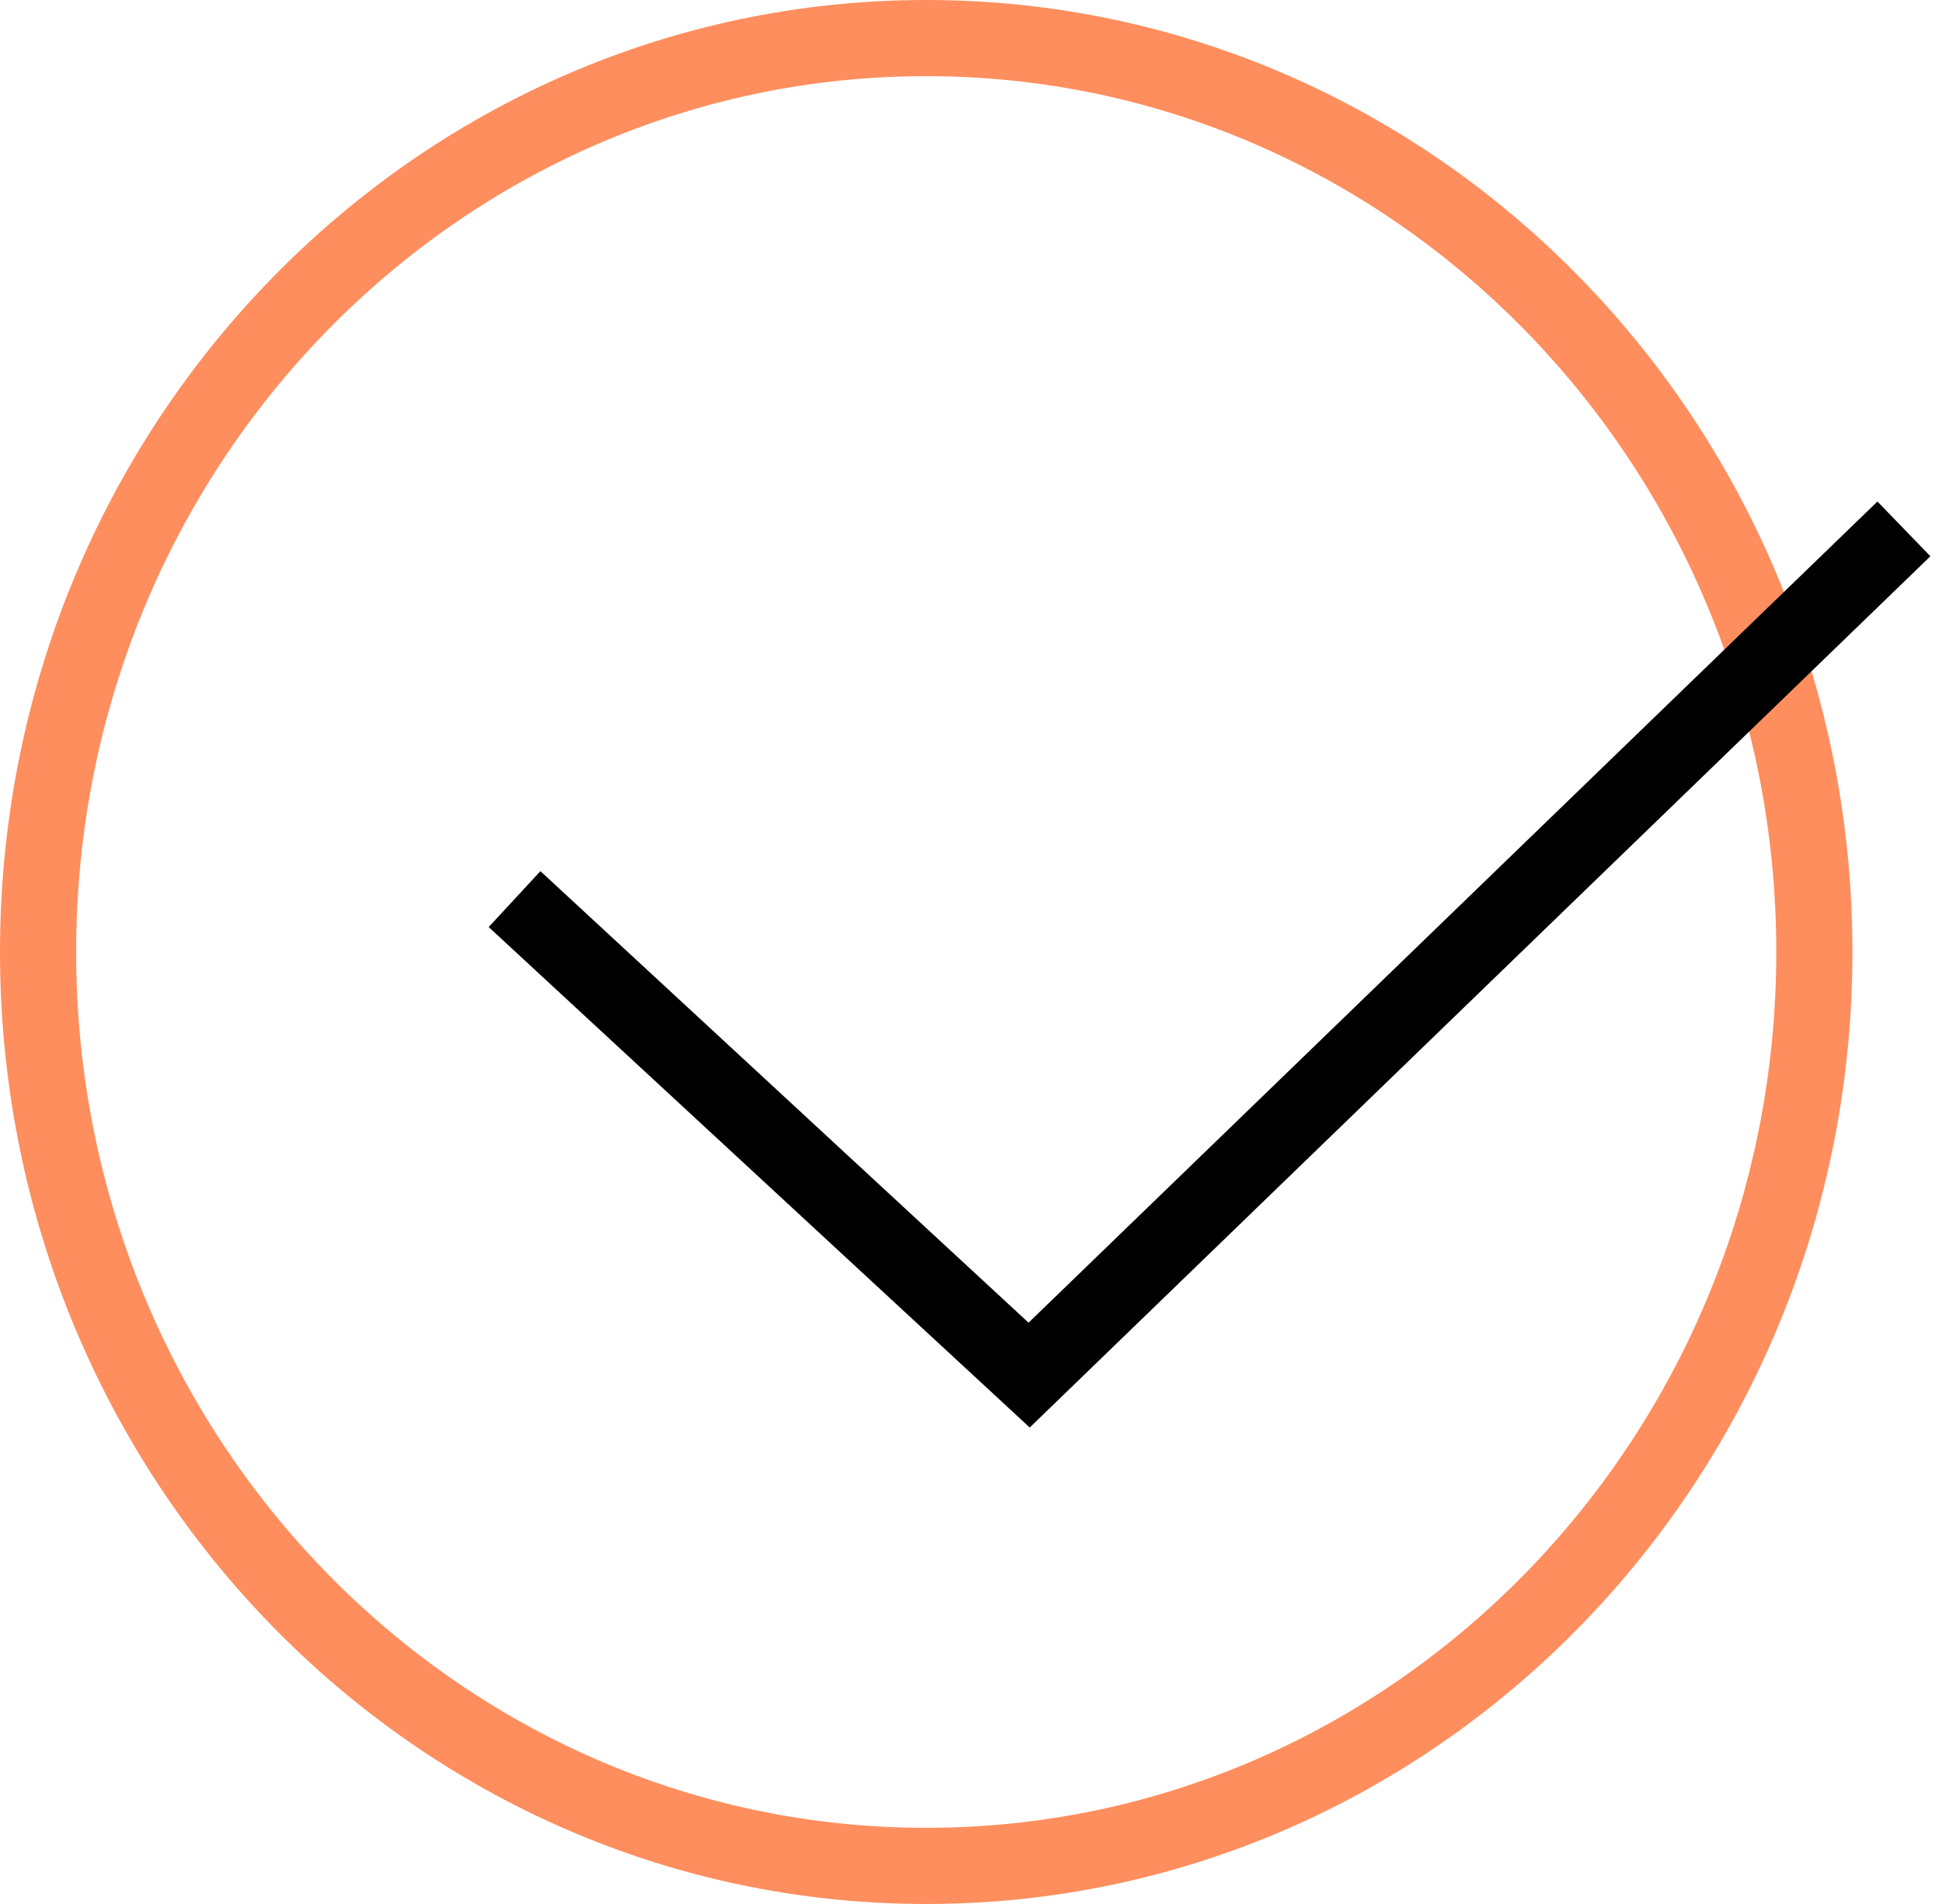 <svg xmlns="http://www.w3.org/2000/svg" width="51" height="50" viewBox="0 0 51 50" fill="none"><path d="M24.324 1C37.18 1 47.648 11.719 47.648 25C47.648 38.281 37.18 49 24.324 49C11.468 49 1 38.281 1 25C1 11.719 11.468 1 24.324 1Z" stroke="#FE8E5E" stroke-width="2"></path><path d="M13.513 23.611L27.027 36.111L50 13.889" stroke="black" stroke-width="2"></path></svg>
